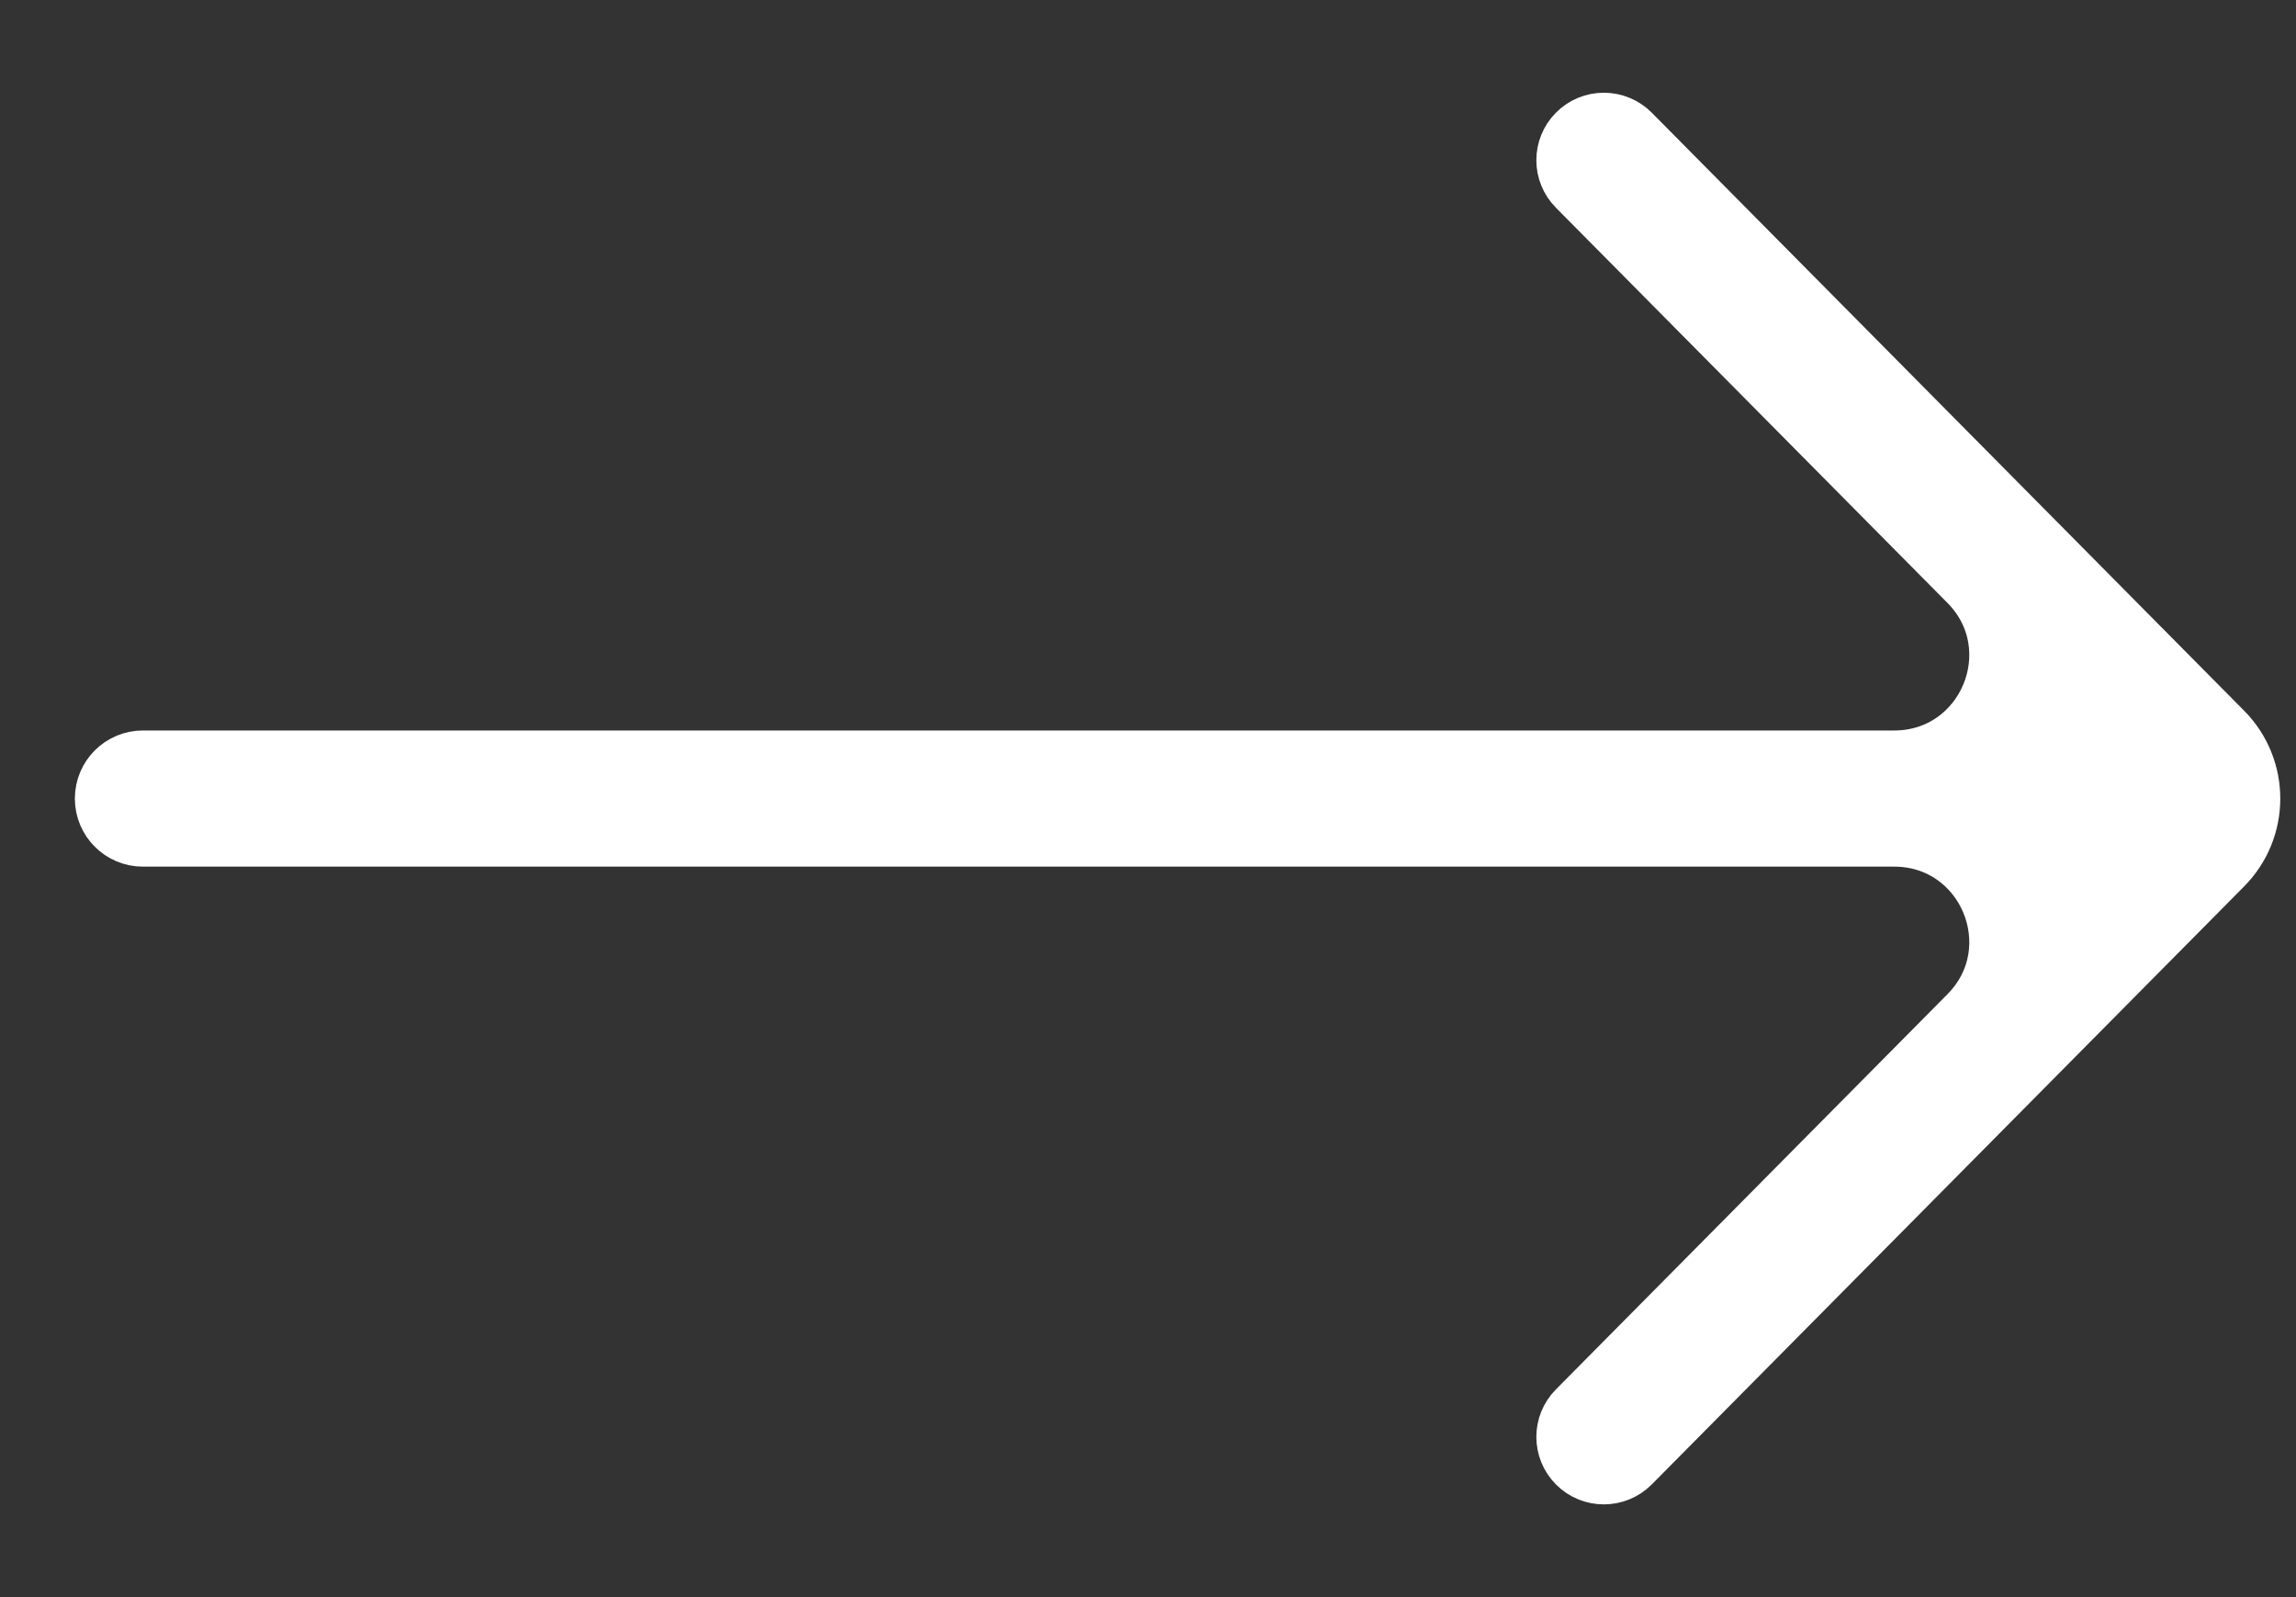 <svg width="23" height="16" viewBox="0 0 23 16" fill="none" xmlns="http://www.w3.org/2000/svg">
<rect x="0" y="0" width="23" height="16" fill="#333333" stroke="none"/>
<path d="M15.764 14.095C15.599 14.261 15.599 14.529 15.764 14.695C15.93 14.863 16.202 14.863 16.369 14.695L22.303 8.704C22.689 8.314 22.689 7.686 22.303 7.296L16.369 1.305C16.202 1.137 15.93 1.137 15.764 1.305C15.599 1.471 15.599 1.739 15.764 1.905L19.686 5.864C20.311 6.495 19.864 7.568 18.975 7.568H1.432C1.193 7.568 1 7.761 1 8C1 8.239 1.193 8.432 1.432 8.432H18.975C19.864 8.432 20.311 9.505 19.686 10.136L15.764 14.095Z" fill="white" stroke="white" stroke-width="0.5"/>
</svg>
